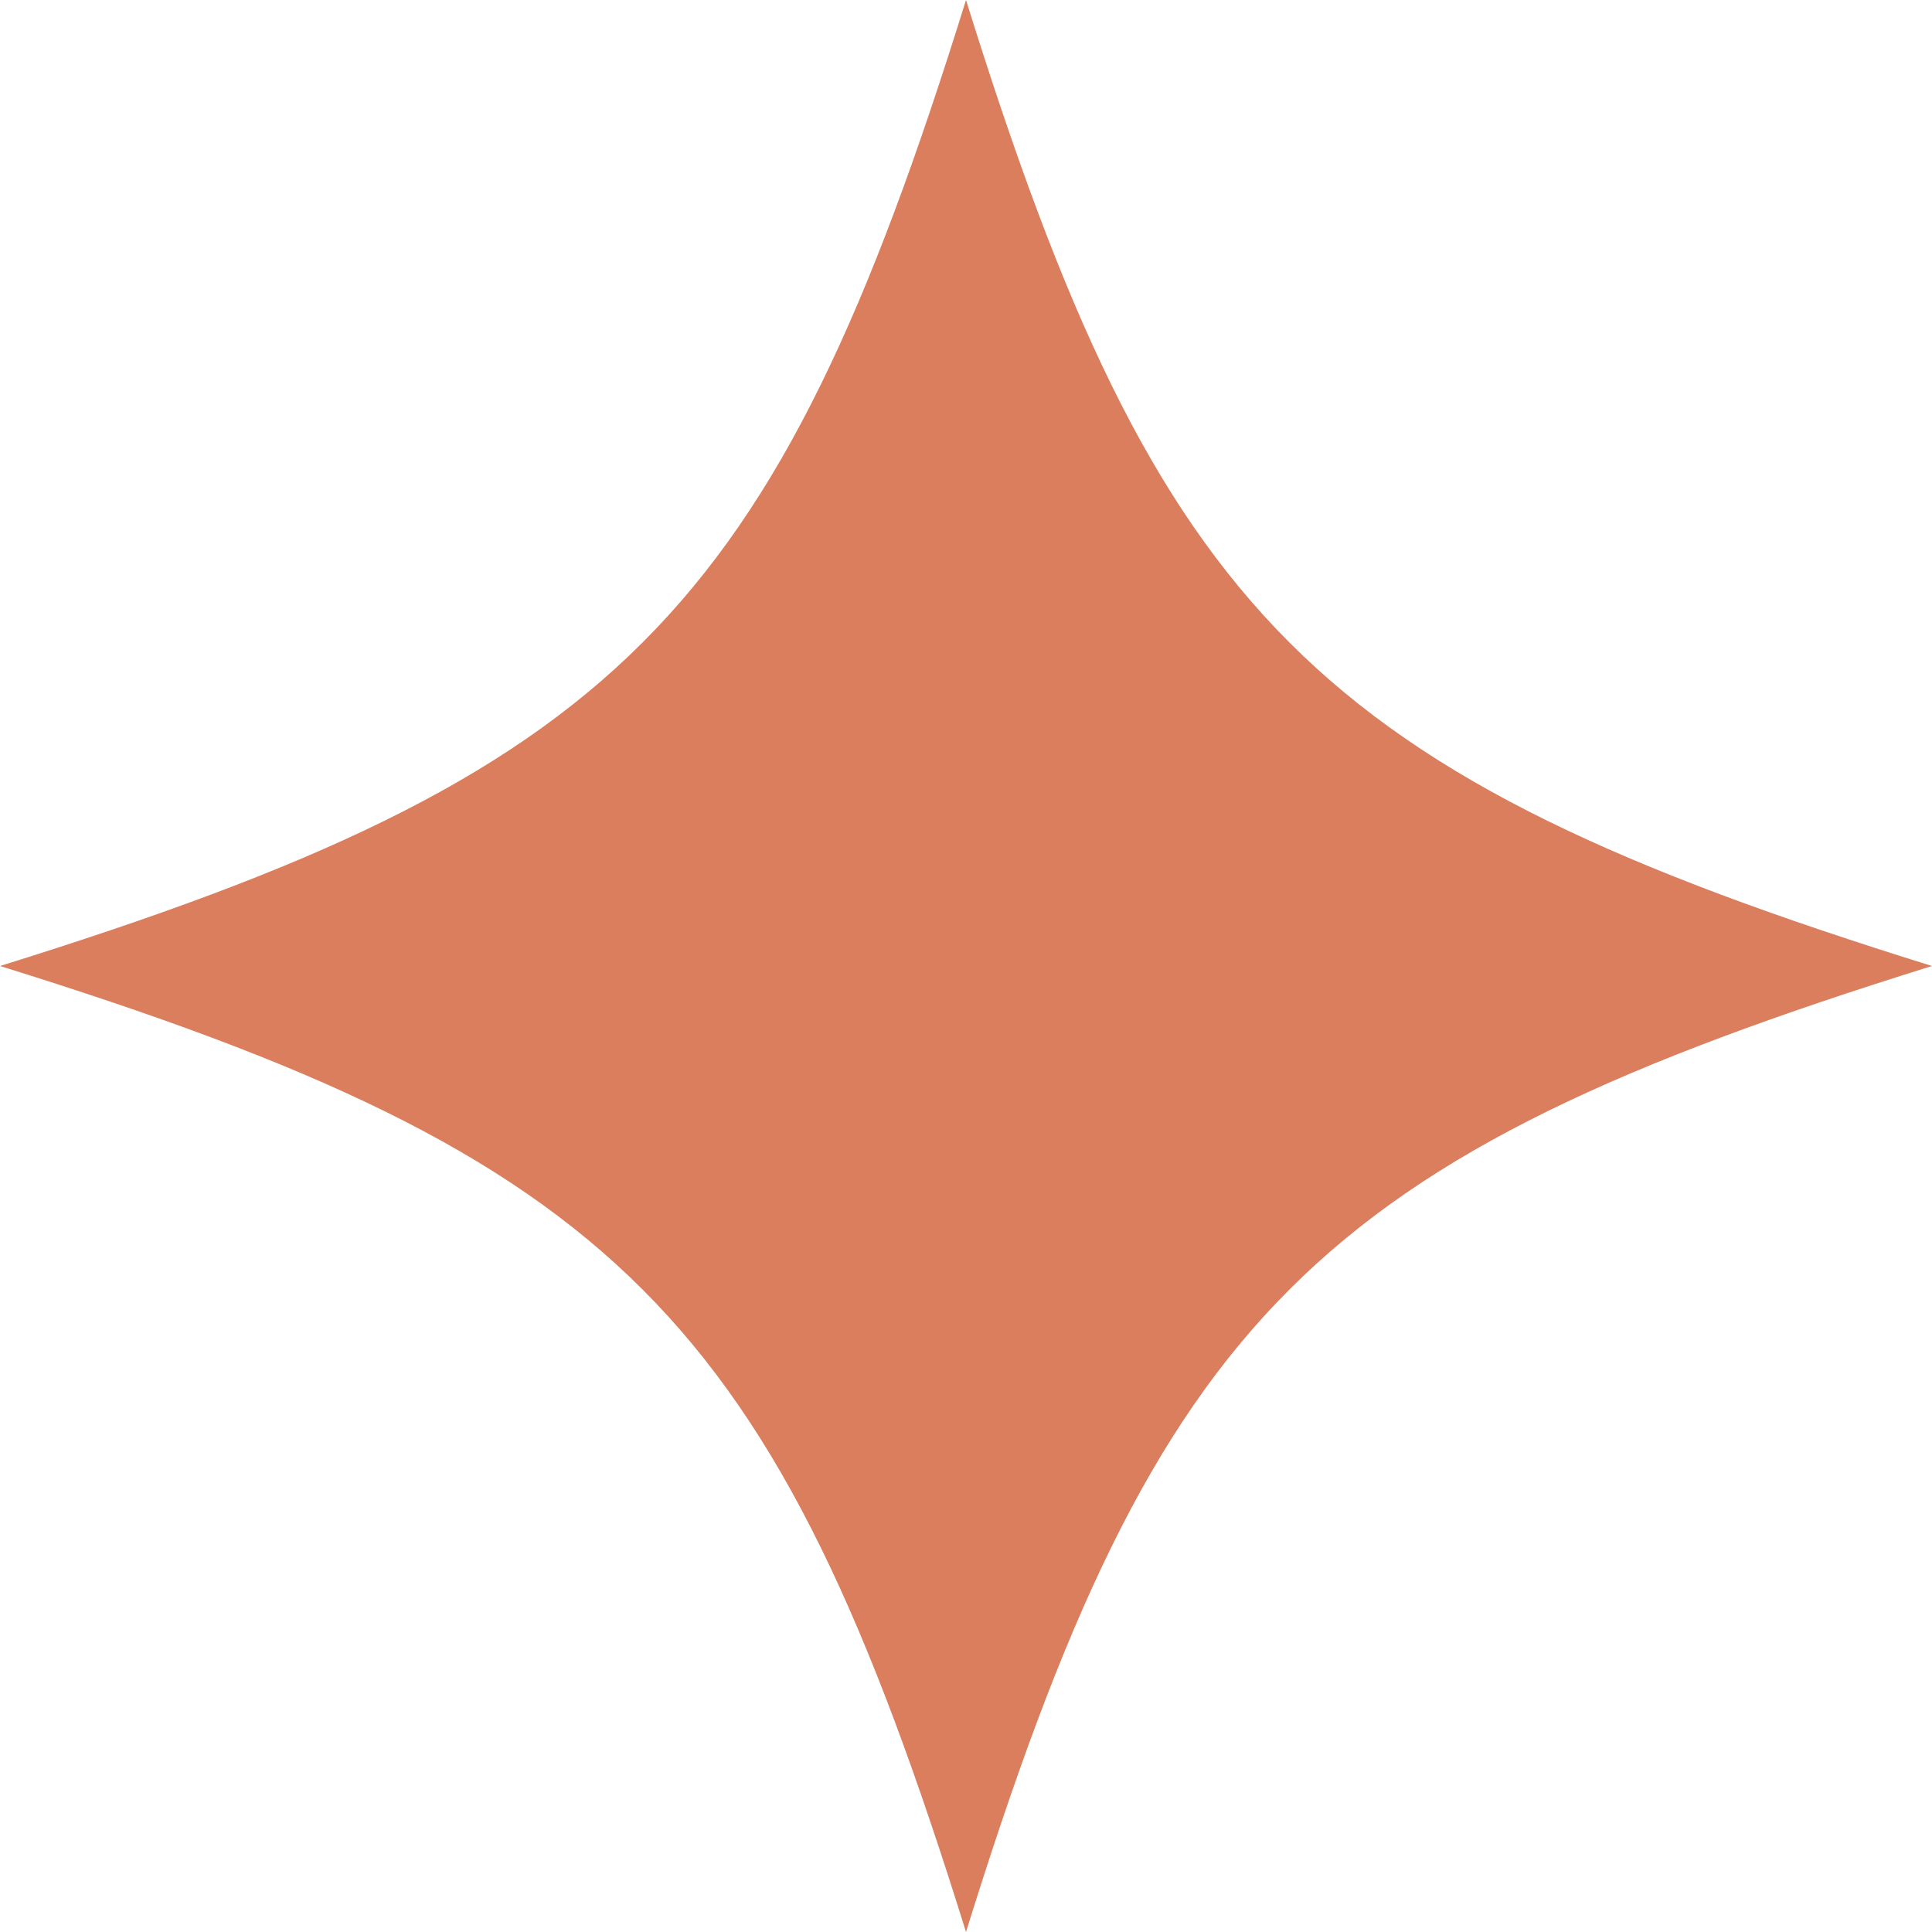 <svg width="16" height="16" viewBox="0 0 16 16" fill="none" xmlns="http://www.w3.org/2000/svg">
<path d="M16 8C10.89 9.592 9.592 10.88 8 16C6.408 10.89 5.12 9.592 0 8C5.11 6.408 6.408 5.12 8 0C9.592 5.11 10.88 6.408 16 8Z" fill="#DA7E5E"/>
</svg>
